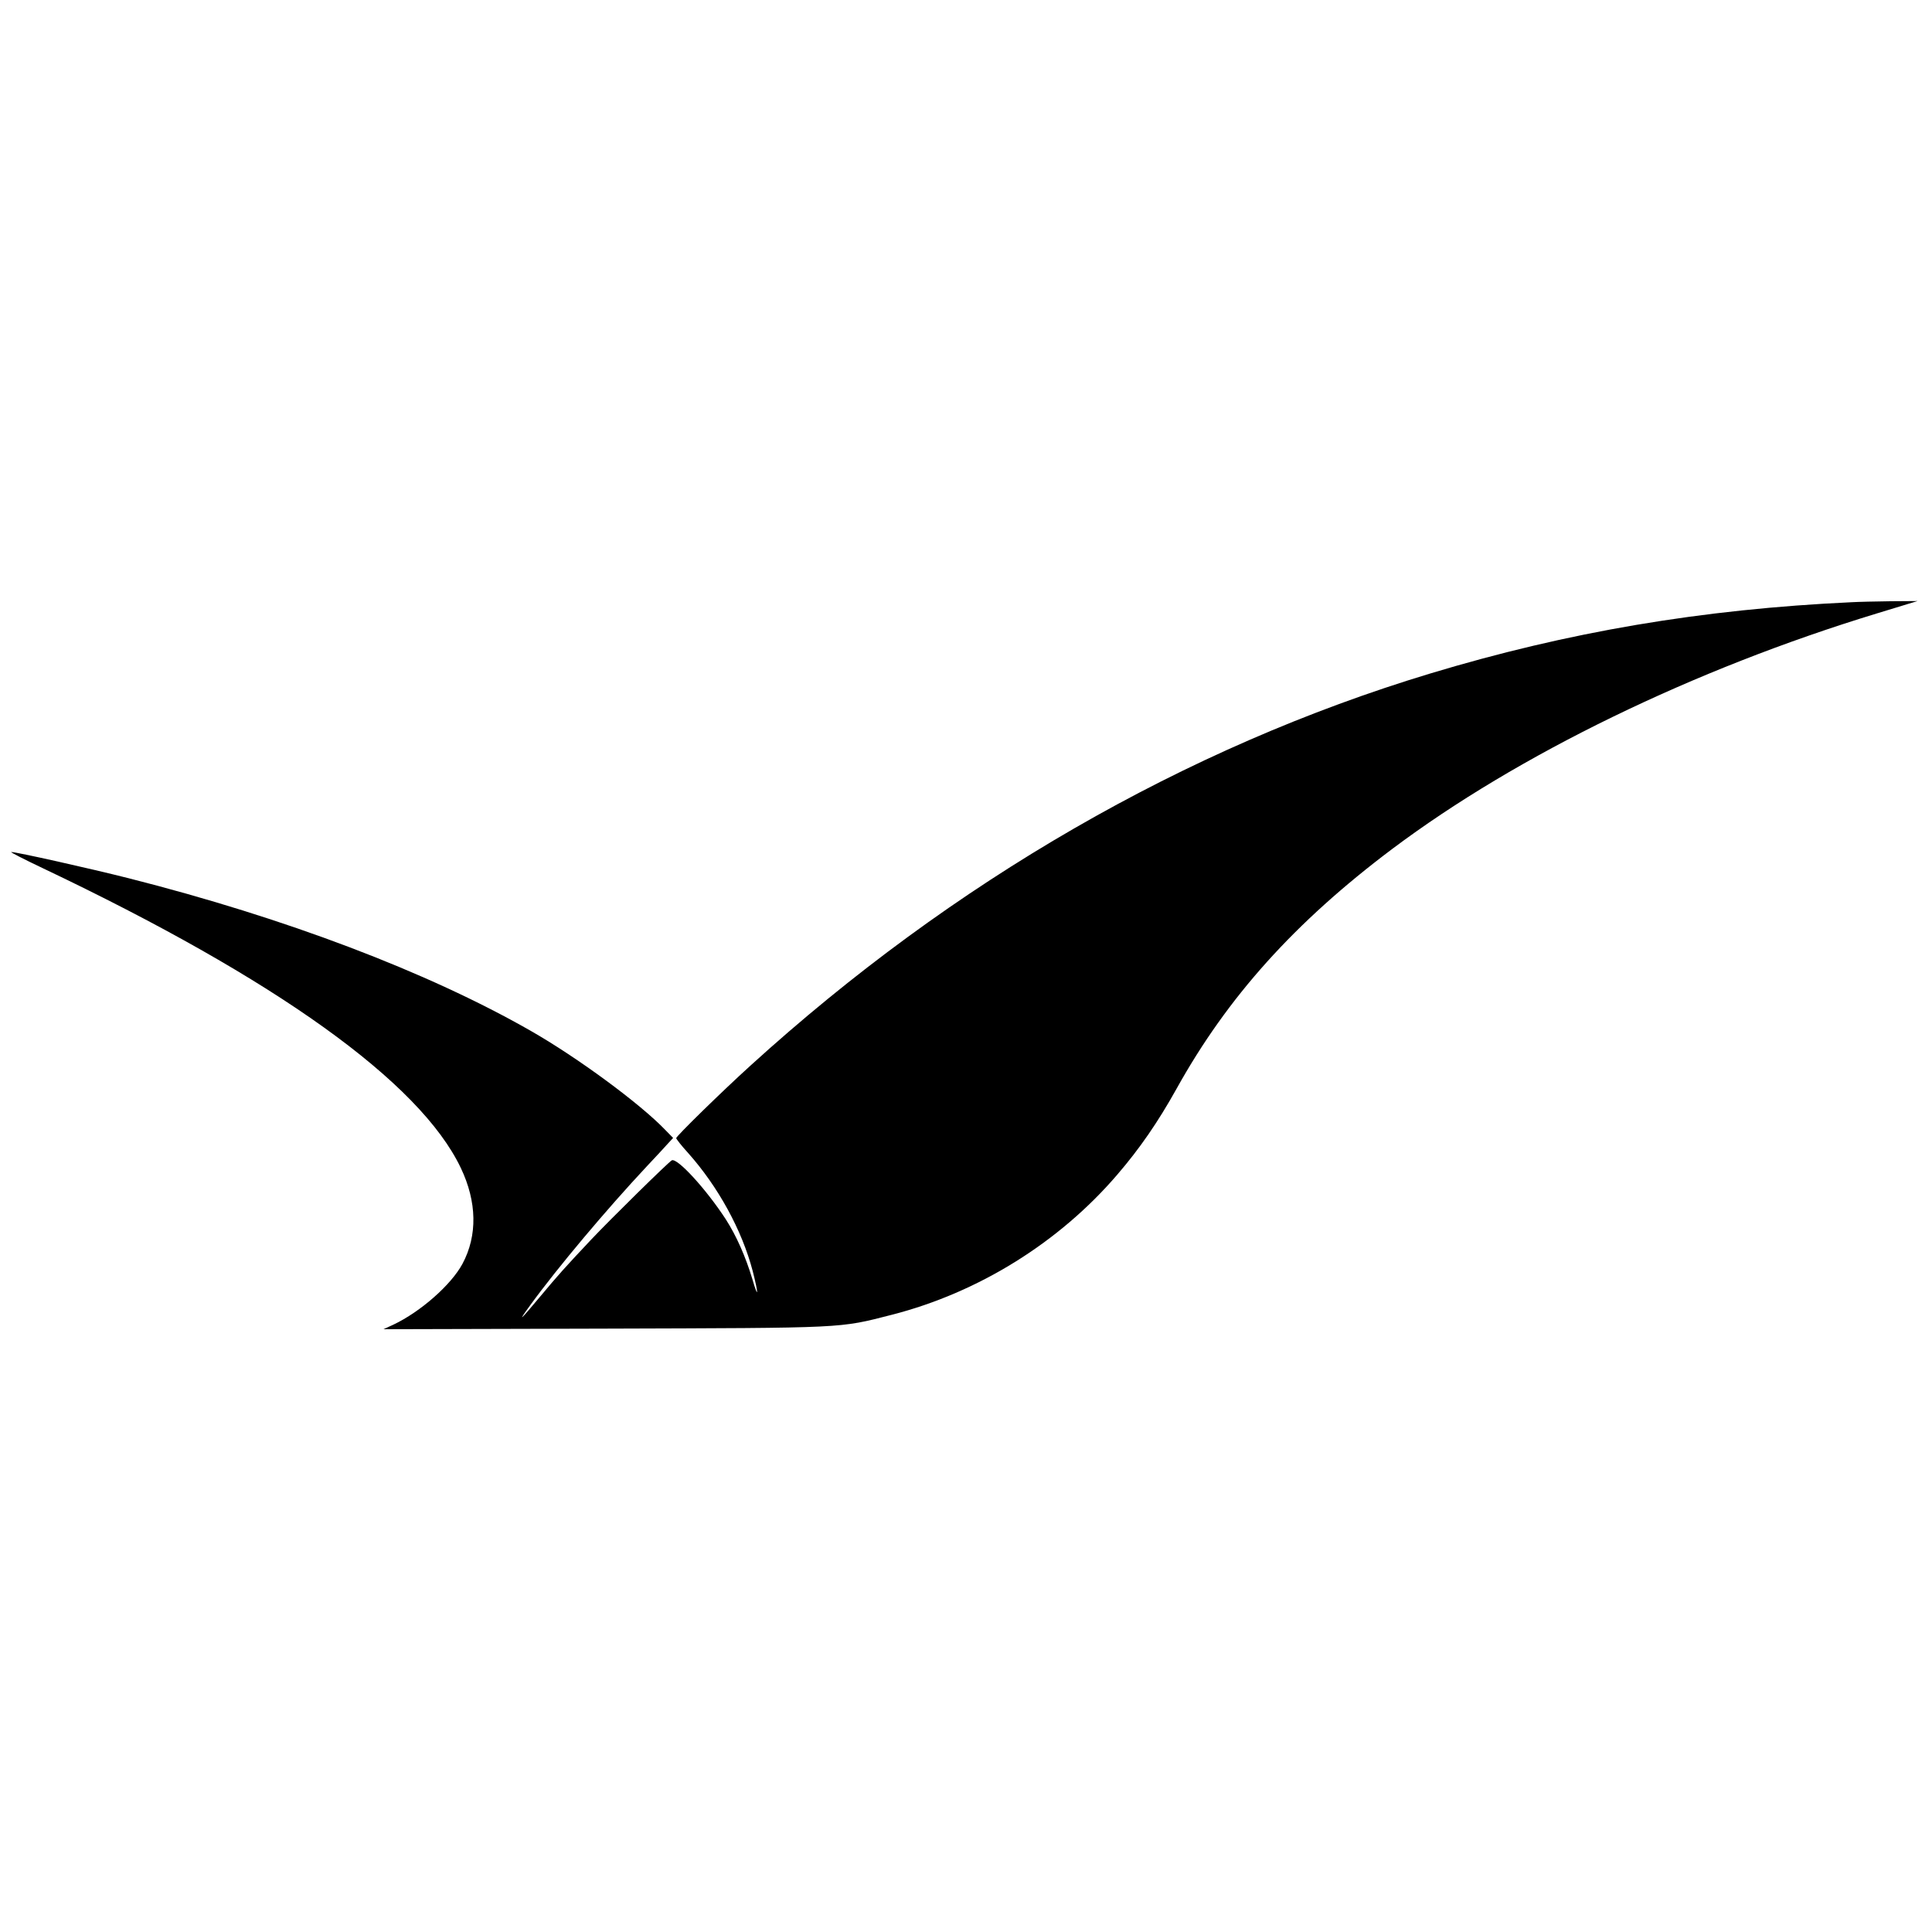 <?xml version="1.0" standalone="no"?>
<!DOCTYPE svg PUBLIC "-//W3C//DTD SVG 20010904//EN"
 "http://www.w3.org/TR/2001/REC-SVG-20010904/DTD/svg10.dtd">
<svg version="1.0" xmlns="http://www.w3.org/2000/svg"
 width="1000pt" height="1000pt" viewBox="0 0 1000 1000"
 preserveAspectRatio="xMidYMid meet">
<g transform="translate(0,1000) scale(0.1,-0.1)"
fill="#000000" stroke="none">
<path d="M9585 6883 c-777 -36 -1470 -154 -2182 -369 -1268 -383 -2471 -1077
-3518 -2029 -148 -134 -385 -366 -385 -376 0 -4 27 -39 61 -76 156 -175 279
-399 335 -612 31 -121 30 -151 -2 -41 -35 116 -82 223 -138 310 -101 155 -251
319 -279 304 -19 -11 -318 -305 -417 -410 -133 -141 -174 -187 -259 -289 -111
-133 -126 -146 -56 -50 140 193 396 497 600 715 49 52 100 107 114 123 l25 27
-40 41 c-130 136 -456 376 -698 514 -532 304 -1269 584 -2083 790 -198 50
-577 135 -605 135 -7 0 67 -38 164 -84 1208 -574 1951 -1107 2163 -1551 84
-176 87 -350 9 -496 -59 -110 -218 -249 -357 -315 l-52 -24 1140 3 c1265 4
1214 1 1492 72 448 115 865 374 1166 725 116 135 210 271 307 445 264 475 611
861 1115 1240 650 488 1561 931 2510 1220 l210 64 -140 -1 c-77 -1 -167 -3
-200 -5z"/>
</g>
</svg>

